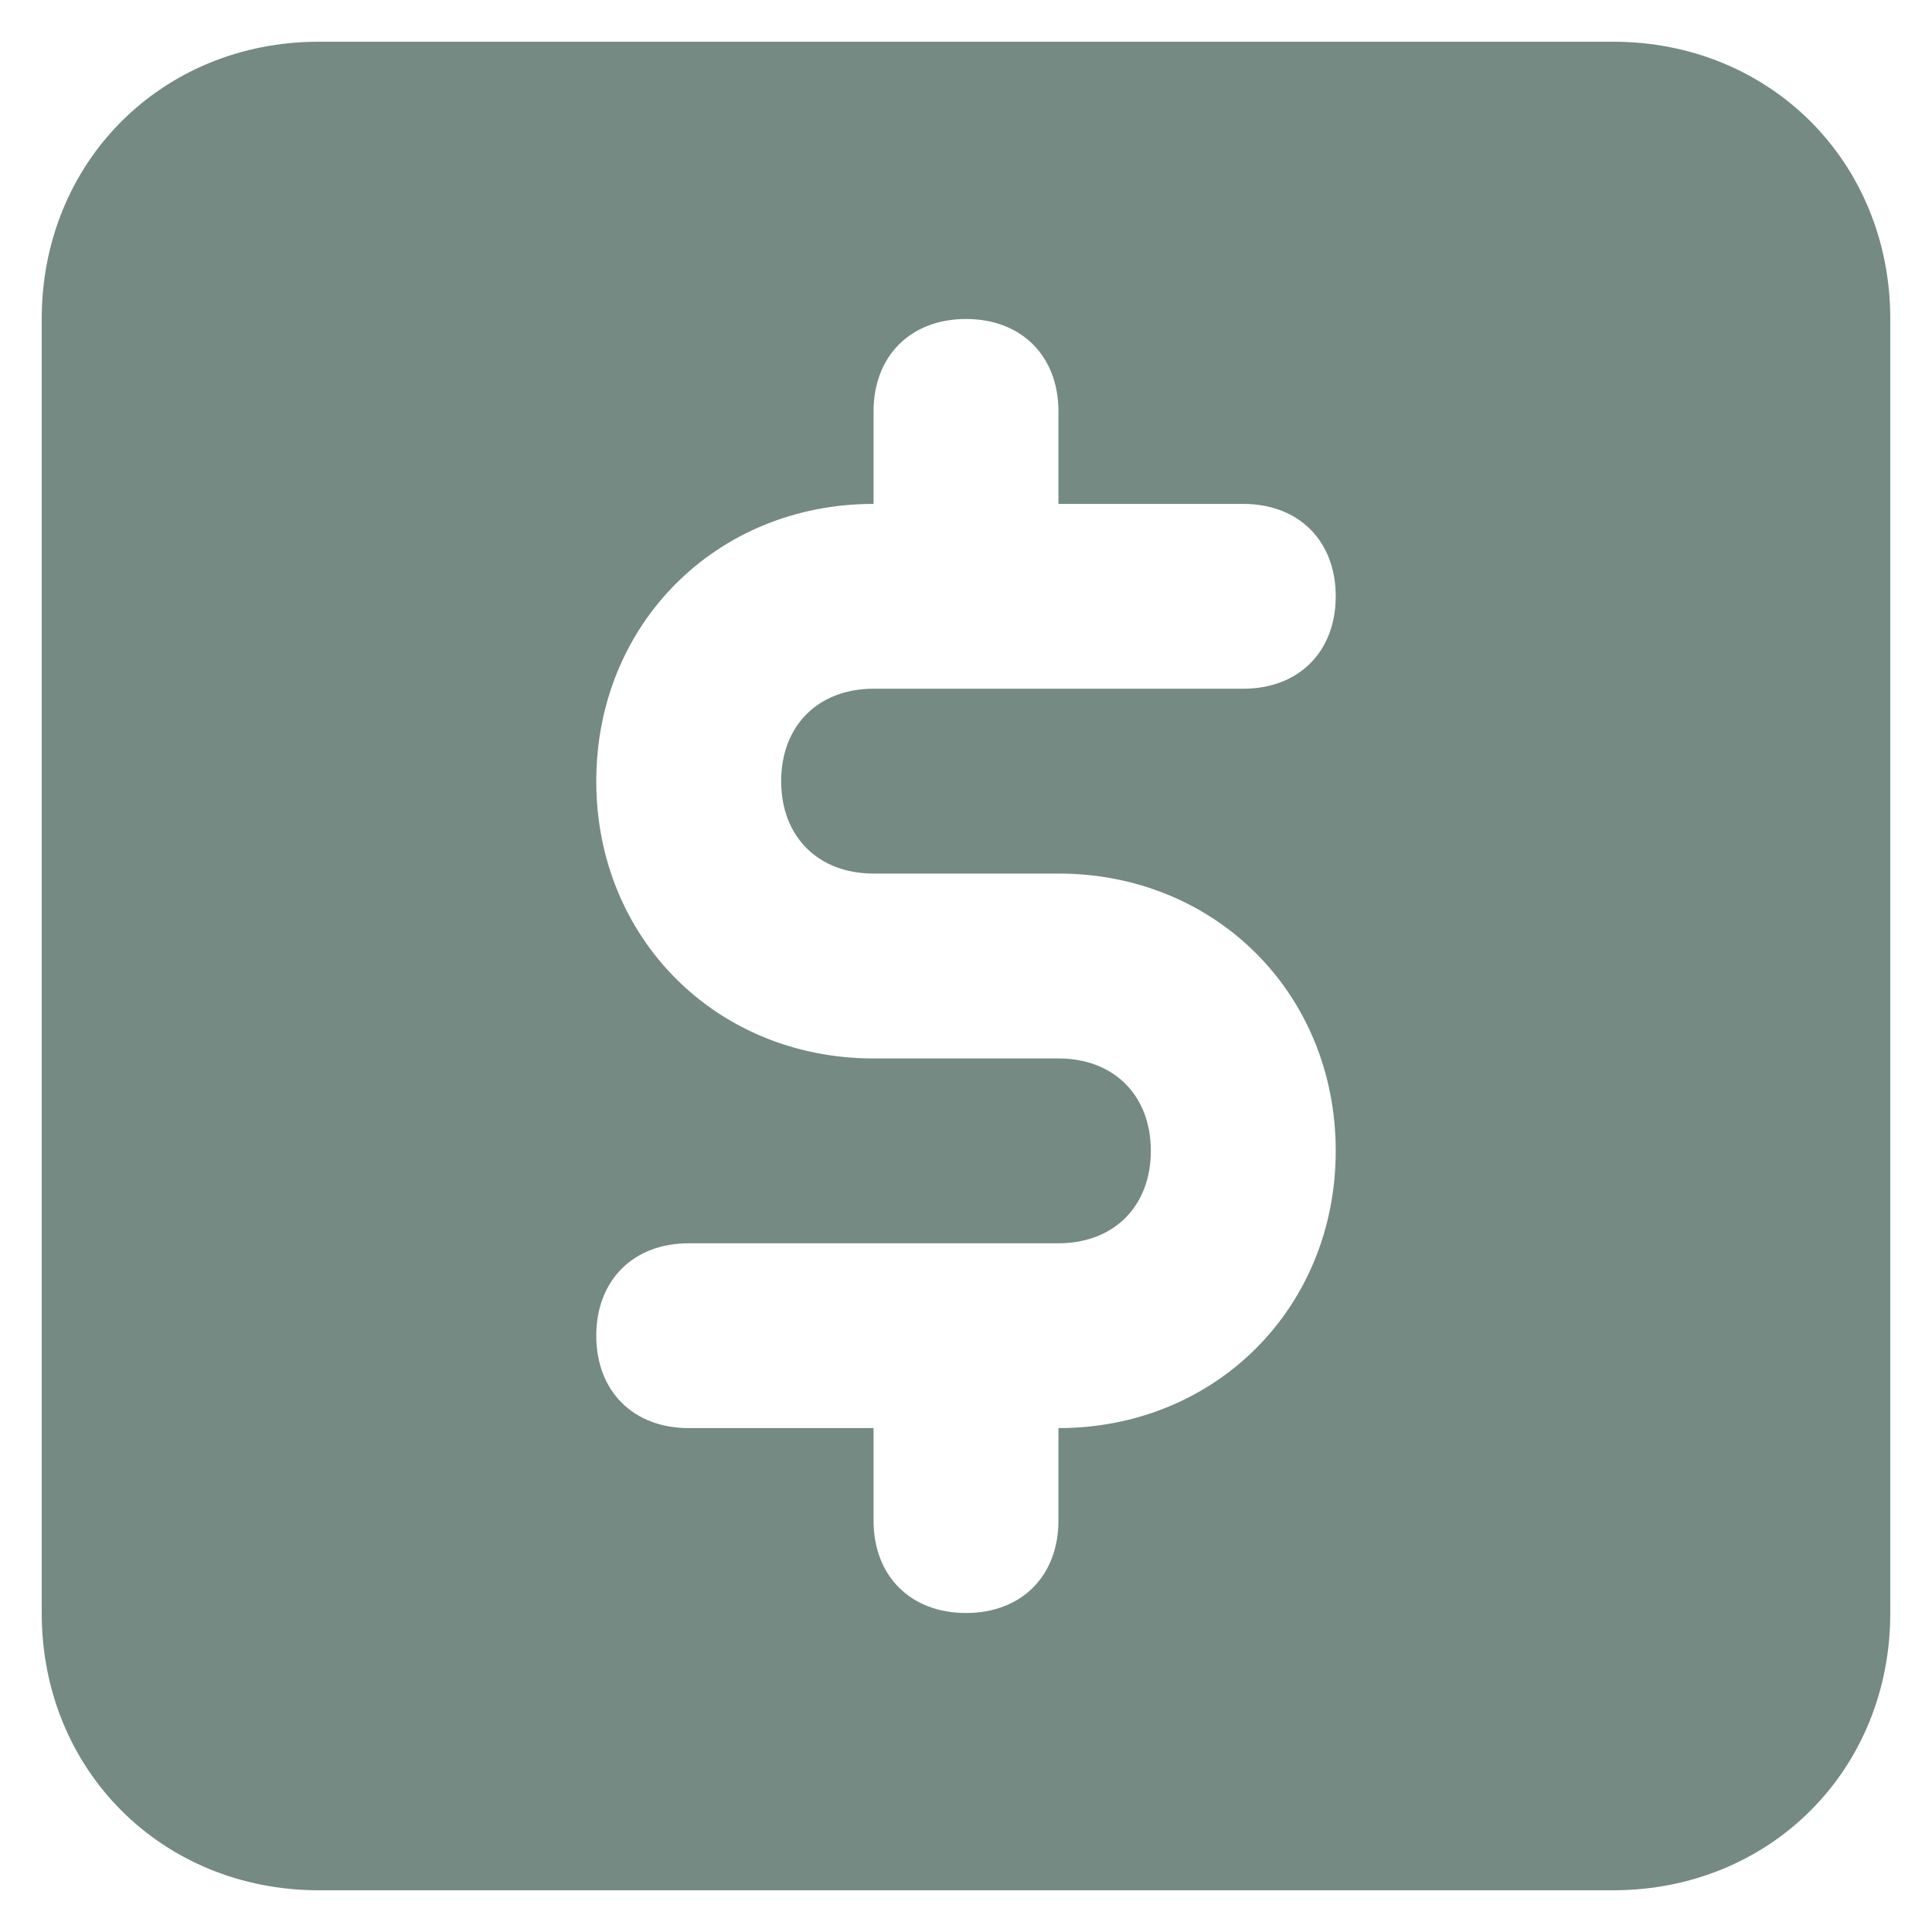 <svg width="27" height="27" viewBox="0 0 27 27" fill="none" xmlns="http://www.w3.org/2000/svg">
<path d="M22.542 0.583H4.458C2.262 0.583 0.583 2.263 0.583 4.458V22.542C0.583 24.738 2.262 26.417 4.458 26.417H22.542C24.737 26.417 26.417 24.738 26.417 22.542V4.458C26.417 2.263 24.737 0.583 22.542 0.583ZM12.208 12.208H14.792C16.987 12.208 18.667 13.887 18.667 16.083C18.667 18.279 16.987 19.958 14.792 19.958V21.25C14.792 22.025 14.275 22.542 13.5 22.542C12.725 22.542 12.208 22.025 12.208 21.25V19.958H9.625C8.85 19.958 8.333 19.442 8.333 18.667C8.333 17.892 8.85 17.375 9.625 17.375H14.792C15.567 17.375 16.083 16.858 16.083 16.083C16.083 15.308 15.567 14.792 14.792 14.792H12.208C10.012 14.792 8.333 13.113 8.333 10.917C8.333 8.721 10.012 7.042 12.208 7.042V5.75C12.208 4.975 12.725 4.458 13.5 4.458C14.275 4.458 14.792 4.975 14.792 5.75V7.042H17.375C18.15 7.042 18.667 7.558 18.667 8.333C18.667 9.108 18.15 9.625 17.375 9.625H12.208C11.433 9.625 10.917 10.142 10.917 10.917C10.917 11.692 11.433 12.208 12.208 12.208Z" fill="#748A83"/>
</svg>
